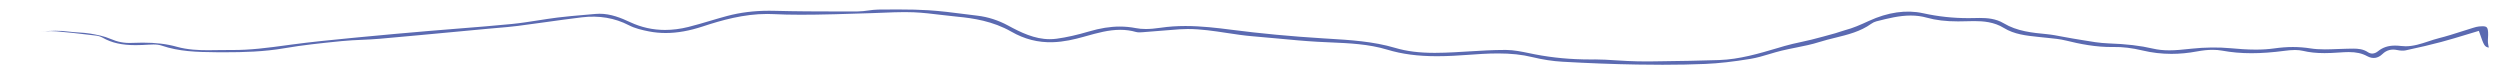 <?xml version="1.0" encoding="UTF-8"?> <!-- Generator: Adobe Illustrator 16.0.0, SVG Export Plug-In . SVG Version: 6.00 Build 0) --> <svg xmlns="http://www.w3.org/2000/svg" xmlns:xlink="http://www.w3.org/1999/xlink" id="Layer_1" x="0px" y="0px" width="1323.886px" height="35.063px" viewBox="0 0 1323.886 35.063" xml:space="preserve"> <path fill="#5B6AB1" d="M1292.857,22.193c4.453-1.192,8.943-2.557,13.285-3.875l0.086-0.026c1.926-0.585,3.852-1.17,5.774-1.742 l0.687-0.204l0.236,0.676c2.456,7.049,2.712,7.781,5.048,8.182l-0.025-0.115c-0.202-0.906-0.392-1.756-0.456-2.646 c-0.063-0.848-0.008-1.691,0.044-2.507c0.029-0.457,0.059-0.913,0.067-1.368c0.04-2.287-0.179-3.503-0.732-4.066 c-0.407-0.415-1.107-0.599-2.271-0.599c-0.511,0-1.118,0.037-1.858,0.112c-0.979,0.099-1.95,0.377-3.028,0.704 c-1.943,0.59-3.911,1.219-5.813,1.828l-0.098,0.031c-4.028,1.289-8.194,2.622-12.376,3.671c-1.835,0.46-3.693,1.074-5.49,1.669 c-3.854,1.274-7.82,2.587-12.004,2.588c-0.8,0-1.596-0.049-2.367-0.145c-1.186-0.146-2.252-0.218-3.258-0.218 c-3.635,0-6.498,0.945-9.01,2.976c-1.804,1.459-3.707,1.629-5.397,0.495c-2.44-1.637-5.147-1.862-7.708-1.862 c-0.633,0-1.269,0.015-1.905,0.029l-0.138,0.003c-0.472,0.012-0.945,0.023-1.417,0.029c-1.738,0.022-3.499,0.094-5.202,0.163 l-0.095,0.004c-2.07,0.082-4.211,0.168-6.311,0.168c-2.914,0-5.313-0.162-7.547-0.511c-6.278-0.981-12.263-0.982-19.252-0.003 c-3.06,0.429-6.266,0.637-9.802,0.637c-4.614,0-9.249-0.367-13.175-0.726c-6.559-0.601-13.75-0.518-20.964,0.249l-0.968,0.104 c-3.521,0.375-7.134,0.761-10.69,0.761c-3.135,0-5.943-0.299-8.585-0.913c-6.767-1.577-14.046-2.433-23.603-2.772 c-4.676-0.168-9.382-0.975-13.934-1.755c-1.64-0.281-3.312-0.567-4.955-0.821c-1.809-0.279-3.623-0.629-5.378-0.967 c-2.773-0.533-5.64-1.085-8.476-1.357c-7.68-0.736-15.62-1.497-22.79-5.784c-4.102-2.45-8.67-2.78-12.598-2.78 c-0.946,0-1.895,0.021-2.845,0.047c-1.068,0.029-2.15,0.044-3.217,0.044c-8.188,0-16.028-0.849-23.971-2.598 c-8.845-1.948-18.646-0.551-28.727,4.088c-4.545,2.092-8.359,3.779-12.608,4.887c-0.895,0.233-1.798,0.54-2.672,0.837 c-0.789,0.27-1.648,0.563-2.506,0.801l-0.12,0.033c-4.066,1.131-8.272,2.301-12.451,3.34c-1.863,0.461-3.768,0.875-5.609,1.275 c-2.883,0.625-5.818,1.262-8.634,2.086c-1.001,0.292-2.002,0.589-3.003,0.885l-0.534,0.157c-10.014,2.968-20.359,6.033-31.112,6.408 c-10.329,0.361-20.74,0.502-30.809,0.639l-6.248,0.087c-4.047,0.053-8.121-0.09-11.476-0.229c-2.123-0.087-4.279-0.226-6.363-0.36 l-0.118-0.008c-3.49-0.226-7.086-0.458-10.608-0.458l-0.797,0.004c-0.6,0.006-1.2,0.009-1.801,0.009 c-10.312,0-19.865-0.878-29.209-2.686c-1.017-0.196-2.036-0.406-3.057-0.616l-0.087-0.018c-4.031-0.832-8.2-1.691-12.265-1.712 l-0.819-0.002c-6.227,0-12.574,0.39-18.713,0.766l-0.079-0.245l0.016,0.249c-2.66,0.164-5.41,0.334-8.116,0.469 c-2.962,0.148-6.473,0.301-10.061,0.301c-8.257,0-14.928-0.838-20.996-2.639c-11.606-3.441-23.804-4.175-35.6-4.884l-2.416-0.146 c-16.894-1.033-33.321-2.576-48.827-4.586c-7.299-0.947-15.79-1.957-24.193-1.957c-4.621,0-8.871,0.293-12.993,0.897 c-3.238,0.474-5.706,0.686-8,0.686c-1.929,0-3.644-0.153-5.25-0.469c-2.791-0.547-5.661-0.825-8.531-0.825 c-5.072,0-10.42,0.853-16.348,2.607c-6.273,1.857-11.844,3.106-17.03,3.82c-1.221,0.168-2.471,0.253-3.713,0.253 c-8.067,0-15.331-3.571-22.079-7.229c-5.139-2.786-10.598-4.54-16.226-5.212c-2.261-0.271-4.522-0.56-6.784-0.849 c-6.279-0.803-12.764-1.632-19.154-2.029c-4.653-0.289-9.626-0.417-16.125-0.417c-2.73,0-5.46,0.022-8.188,0.044l-2.263,0.018 c-1.737,0.013-3.527,0.252-5.257,0.484c-1.826,0.245-3.705,0.497-5.577,0.5l-1.451,0.003c-3.419,0.006-6.839,0.012-10.258,0.012 c-9.611,0-20.98-0.041-32.439-0.341c-0.937-0.024-1.871-0.037-2.803-0.037c-8.012,0-15.313,0.911-22.322,2.786 c-3.004,0.804-6.043,1.705-8.982,2.576c-3.73,1.106-7.578,2.248-11.427,3.213c-4.212,1.056-8.378,1.591-12.383,1.591 c-6.428,0-12.618-1.374-18.399-4.084c-4.973-2.333-10.385-4.492-16.273-4.492c-0.729,0-1.466,0.034-2.19,0.1 c-1.803,0.165-3.607,0.32-5.411,0.474l-0.302,0.026c-4.703,0.402-9.564,0.818-14.315,1.405c-3.479,0.431-6.986,0.981-10.377,1.514 c-4.534,0.711-9.223,1.446-13.881,1.906c-9.27,0.916-18.709,1.664-27.839,2.387l-0.104,0.008 c-5.208,0.413-10.595,0.839-16.005,1.302c-11.305,0.968-24.45,2.105-37.402,3.375l-4.037,0.394 c-10.209,0.993-20.766,2.021-31.104,3.415l-2.67,0.362c-9.563,1.301-19.458,2.65-29.384,2.528c-2.327-0.026-4.767,0.017-6.893,0.054 c-2.001,0.036-3.669,0.063-5.396,0.063c-4.973,0-10.835-0.218-16.609-1.832c-5.306-1.485-11.04-2.177-18.045-2.177 c-1.806,0-3.769,0.046-6.001,0.141c-3.733,0.16-7.285-0.513-10.904-2.085c-3.473-1.513-7.399-2.257-10.808-2.835 c-2.052-0.348-4.192-0.485-6.262-0.619c-1.7-0.11-3.418-0.221-5.105-0.44c-2.343-0.304-4.747-0.458-7.144-0.458 c-2.615,0-5.284,0.182-8.031,0.55c1.849-0.223,3.712-0.354,5.588-0.354c1.028,0,2.05,0.04,3.038,0.119 c5.763,0.46,11.596,1.152,17.238,1.822l3.875,0.457c1.148,0.135,2.345,0.529,3.371,1.111c4.771,2.708,10.136,3.915,17.394,3.915 c2.376,0,4.755-0.126,6.562-0.235c1.021-0.063,1.942-0.113,2.878-0.113c1.794,0,3.196,0.192,4.411,0.606 c9.149,3.113,18.464,3.426,28.817,3.498c1.59,0.012,3.18,0.019,4.768,0.019c9.44,0,20.562-0.256,31.467-2.154 c9.572-1.664,19.403-2.66,28.911-3.625l1.355-0.137c3.592-0.364,7.236-0.527,10.76-0.685c3.101-0.139,6.257-0.28,9.341-0.552 c13.922-1.227,28.033-2.552,41.679-3.833l1.445-0.136c4.784-0.449,9.568-0.898,14.352-1.344c1.6-0.148,3.202-0.284,4.804-0.42 c3.603-0.306,7.292-0.619,10.894-1.078c4.889-0.624,9.856-1.316,14.659-1.986c6.354-0.887,12.88-1.798,19.326-2.564 c8.99-1.068,17.337,0.343,24.759,4.183c3.283,1.699,7.065,2.583,10.664,3.284c2.891,0.562,5.885,0.847,8.9,0.847 c6.121,0,12.556-1.143,19.674-3.495c9.864-3.259,21.623-6.59,34.044-6.59c1.192,0,2.395,0.031,3.573,0.092 c4.287,0.221,8.812,0.323,14.241,0.323c2.334,0,4.891-0.019,8.047-0.061c6.6-0.087,13.312-0.297,19.804-0.5l0.344-0.011 c3.071-0.096,6.142-0.192,9.213-0.276c2.174-0.059,4.388-0.151,6.528-0.241c3.661-0.153,7.41-0.311,11.104-0.311 c1.679,0,3.221,0.031,4.714,0.096c4.902,0.213,9.853,0.812,14.641,1.39c2.843,0.343,5.777,0.698,8.663,0.967 c8.128,0.759,18.7,2.341,28.384,7.888c7.016,4.016,14.189,5.848,22,5.599c5.956-0.179,11.379-1.484,16.354-2.868l1.333-0.373 c5.832-1.63,11.86-3.315,18.004-3.315c2.933,0,5.659,0.372,8.336,1.137c0.502,0.144,1.101,0.213,1.829,0.213 c0.56,0,1.126-0.039,1.706-0.083c2.889-0.214,5.775-0.454,8.661-0.693l0.069-0.005c3.329-0.277,7.102-0.591,10.754-0.846 c1.431-0.1,2.924-0.15,4.438-0.15c6.944,0,13.878,1.054,20.584,2.074c4.594,0.698,9.341,1.421,14.045,1.794 c4.436,0.351,8.897,0.773,13.213,1.183c6.841,0.648,13.913,1.318,20.91,1.708c2.167,0.121,4.337,0.215,6.508,0.31l0.227,0.01 c9.987,0.433,20.313,0.88,30.152,3.854c7.83,2.366,16.203,3.469,26.352,3.469c5.802,0,11.613-0.37,16.027-0.692 c4.993-0.364,10.651-0.777,16.254-0.777c6.914,0,12.676,0.617,18.132,1.942c5.492,1.333,10.872,2.156,15.99,2.448 c13.74,0.785,27.082,1.288,39.656,1.497c4.753,0.079,9.13,0.118,13.382,0.118c8.137,0,15.501-0.146,22.513-0.443 c7.181-0.307,14.864-1.17,24.179-2.715c3.296-0.546,6.598-1.534,9.792-2.49c2.105-0.631,4.272-1.28,6.441-1.807 c2.553-0.618,5.15-1.136,7.663-1.636c4.118-0.82,8.358-1.665,12.366-2.943c2.802-0.894,5.68-1.598,8.463-2.279 c6.581-1.612,13.379-3.278,19.104-7.412c0.819-0.59,1.777-1.044,2.696-1.277l0.396-0.1c5.772-1.462,11.742-2.974,17.765-2.974 c3.016,0,5.801,0.369,8.514,1.128c4.808,1.346,10.075,1.973,16.576,1.973c1.169,0,2.387-0.02,3.721-0.059l0.125-0.003 c1.534-0.045,3.112-0.092,4.663-0.092c4.879,0,10.563,0.43,15.728,3.617c5.531,3.413,11.917,4.084,18.092,4.733l0.421,0.045 c0.532,0.057,1.064,0.112,1.596,0.172c0.9,0.1,1.805,0.188,2.708,0.276l0.209,0.021c3.328,0.325,6.769,0.661,10.069,1.477 c6.701,1.654,15.688,3.563,25.065,3.373c4.685-0.092,9.789,0.53,15.255,1.834c5.008,1.196,10.165,1.803,15.33,1.803 c4.373,0,8.926-0.435,13.53-1.291c3.066-0.571,5.787-0.849,8.316-0.849c1.762,0,3.429,0.141,4.954,0.419 c5.04,0.924,10.143,1.372,15.6,1.372c5.32,0,11.135-0.425,17.777-1.298c1.448-0.189,3.353-0.406,5.239-0.406 c1.579,0,2.96,0.146,4.223,0.445c3.472,0.823,7.103,1.207,11.428,1.207c2.232,0,4.636-0.1,7.794-0.323 c1.866-0.132,3.421-0.232,5.028-0.232c4.005,0,7.02,0.667,9.772,2.163c2.93,1.59,5.698,1.2,8.121-1.146 c2.094-2.028,4.702-2.745,7.705-2.108c1.808,0.378,3.348,0.44,4.548,0.185C1281.602,25.021,1287.443,23.641,1292.857,22.193z"></path> </svg> 